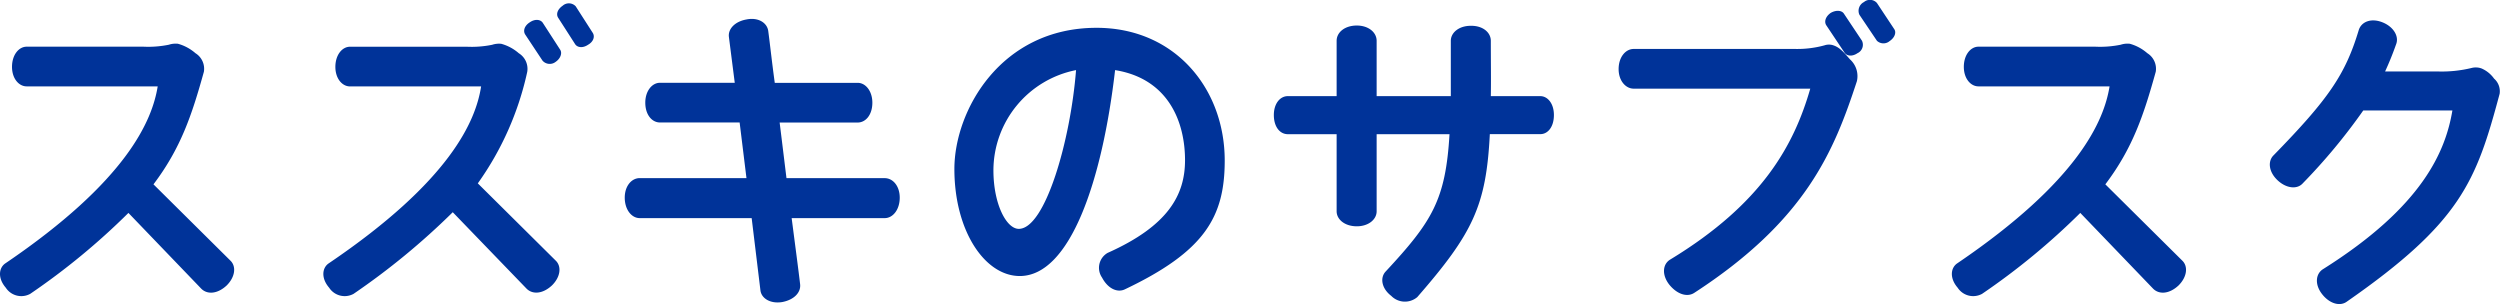 <svg xmlns="http://www.w3.org/2000/svg" width="199.809" height="24.3" viewBox="0 0 199.809 24.3">
  <path id="パス_259" data-name="パス 259" d="M-81.666-1.4l-6.162-6.11c2.184-2.886,3.068-5.538,4.03-9a1.466,1.466,0,0,0-.676-1.482,3.566,3.566,0,0,0-1.4-.754,1.747,1.747,0,0,0-.728.078,8.218,8.218,0,0,1-2.028.156h-9.334c-.624,0-1.17.65-1.17,1.612,0,.936.546,1.56,1.17,1.56H-87.49C-87.932-12.61-89.934-7.8-99.658-1.2c-.546.364-.624,1.2.026,1.95a1.481,1.481,0,0,0,1.95.494A55.225,55.225,0,0,0-89.83-5.226L-84.006.832c.468.468,1.274.442,2.028-.26C-81.3-.1-81.2-.936-81.666-1.4ZM-52.728-19.63l-1.352-2.106a.743.743,0,0,0-1.04-.052c-.416.286-.546.676-.364.962l1.352,2.106c.182.286.624.338,1.04.052C-52.676-18.9-52.52-19.318-52.728-19.63Zm-2.6,1.352-1.378-2.132c-.182-.286-.624-.338-1.04-.052-.416.26-.572.676-.364.988l1.378,2.08a.766.766,0,0,0,1.04.1C-55.276-17.576-55.146-18.018-55.328-18.278ZM-55.666-1.4l-6.24-6.188a24.182,24.182,0,0,0,3.952-8.918,1.466,1.466,0,0,0-.676-1.482,3.566,3.566,0,0,0-1.4-.754,1.747,1.747,0,0,0-.728.078,8.218,8.218,0,0,1-2.028.156h-9.334c-.624,0-1.17.65-1.17,1.612,0,.936.546,1.56,1.17,1.56h10.478C-62.062-12.61-64.064-7.8-73.814-1.2c-.546.364-.624,1.2.026,1.95a1.481,1.481,0,0,0,1.95.494,56.974,56.974,0,0,0,7.93-6.526l5.9,6.11c.468.468,1.274.442,2.028-.26C-55.3-.1-55.2-.936-55.666-1.4Zm27.482-5.044c0-.936-.546-1.56-1.2-1.56h-7.852c-.182-1.482-.364-2.99-.546-4.446h6.24c.624,0,1.17-.6,1.17-1.586,0-.936-.546-1.586-1.17-1.586h-6.63c-.234-1.716-.39-3.172-.52-4.134-.078-.65-.78-1.118-1.716-.936-.936.156-1.508.754-1.43,1.4l.468,3.666h-5.98c-.624,0-1.17.65-1.17,1.586,0,.988.546,1.586,1.17,1.586h6.37l.546,4.446h-8.528c-.65,0-1.2.624-1.2,1.56,0,.962.546,1.638,1.2,1.638h8.944l.7,5.772c.078.65.806,1.092,1.742.936.962-.182,1.508-.78,1.43-1.43-.13-1.118-.39-3.068-.676-5.278h7.436C-28.73-4.81-28.184-5.486-28.184-6.448ZM-2.21-9.412c0-5.746-3.978-10.608-10.244-10.608-7.67,0-11.362,6.63-11.362,11.284,0,4.966,2.444,8.554,5.226,8.554,4.03,0,6.6-7.644,7.618-16.458,4.316.7,5.59,4.212,5.59,7.2,0,2.782-1.352,5.252-6.188,7.41a1.373,1.373,0,0,0-.442,1.976c.468.884,1.222,1.222,1.82.936C-3.8-2.158-2.21-4.914-2.21-9.412ZM-14.092-16.64C-14.534-11-16.562-3.952-18.668-3.952c-.988,0-2.028-1.976-2.028-4.68A8.186,8.186,0,0,1-14.092-16.64ZM24.1-13.052c0-.91-.494-1.508-1.092-1.508H19.058c.026-1.3,0-2.756,0-4.42,0-.676-.65-1.222-1.612-1.2-.936,0-1.586.546-1.586,1.2v4.42H9.932v-4.42c0-.676-.65-1.222-1.586-1.222-.962,0-1.612.546-1.612,1.222v4.42h-3.9c-.624,0-1.118.6-1.118,1.508,0,.962.494,1.534,1.118,1.534h3.9v6.162c0,.65.65,1.2,1.612,1.2.936,0,1.586-.546,1.586-1.2v-6.162h5.824c-.312,5.252-1.378,6.968-5.1,10.972-.468.494-.338,1.352.442,1.95a1.528,1.528,0,0,0,2.08.1c4.446-5.1,5.512-7.306,5.8-13.026h4.03C23.608-11.518,24.1-12.09,24.1-13.052Zm27.2-6.864L49.92-22a.742.742,0,0,0-1.04-.078.783.783,0,0,0-.364,1.014l1.4,2.08a.762.762,0,0,0,1.014.026C51.35-19.24,51.48-19.656,51.3-19.916Zm-2.574.936-1.456-2.184c-.182-.26-.624-.286-1.04-.052-.416.286-.546.7-.364.988l1.456,2.184c.182.286.624.338,1.04.052A.741.741,0,0,0,48.724-18.98Zm-.416,3.25a1.8,1.8,0,0,0-.546-1.768c-.546-.624-.858-.988-1.4-1.144a1.11,1.11,0,0,0-.65.026,8.25,8.25,0,0,1-2.314.286H30.472c-.624,0-1.2.624-1.2,1.612,0,.936.572,1.56,1.2,1.56H44.59c-1.3,4.5-3.822,9.178-11.18,13.65-.624.364-.7,1.222-.1,2,.624.78,1.43,1.04,2,.676C44.278-4.654,46.488-10.192,48.308-15.73ZM74.334-1.4l-6.162-6.11c2.184-2.886,3.068-5.538,4.03-9a1.466,1.466,0,0,0-.676-1.482,3.566,3.566,0,0,0-1.4-.754,1.747,1.747,0,0,0-.728.078,8.218,8.218,0,0,1-2.028.156H58.032c-.624,0-1.17.65-1.17,1.612,0,.936.546,1.56,1.17,1.56H68.51C68.068-12.61,66.066-7.8,56.342-1.2c-.546.364-.624,1.2.026,1.95a1.481,1.481,0,0,0,1.95.494A55.225,55.225,0,0,0,66.17-5.226L71.994.832c.468.468,1.274.442,2.028-.26C74.7-.1,74.8-.936,74.334-1.4Zm25.35-13.338a1.345,1.345,0,0,0-.442-1.222,2.409,2.409,0,0,0-.988-.806,1.338,1.338,0,0,0-.78-.052,10.065,10.065,0,0,1-2.756.286H90.532c.312-.676.6-1.378.884-2.184.234-.6-.182-1.378-1.092-1.742s-1.69-.052-1.9.624c-1.066,3.536-2.392,5.486-6.812,10.01-.468.468-.39,1.326.338,2,.7.65,1.56.728,2,.234a46.9,46.9,0,0,0,4.836-5.824h7.124c-.546,3.25-2.366,7.67-10.348,12.688-.572.364-.676,1.2-.078,1.976s1.43,1.014,1.976.624C96.59-4.472,97.812-7.748,99.684-14.742Z" transform="translate(100.094 22.243)" fill="#039"/>
</svg>
